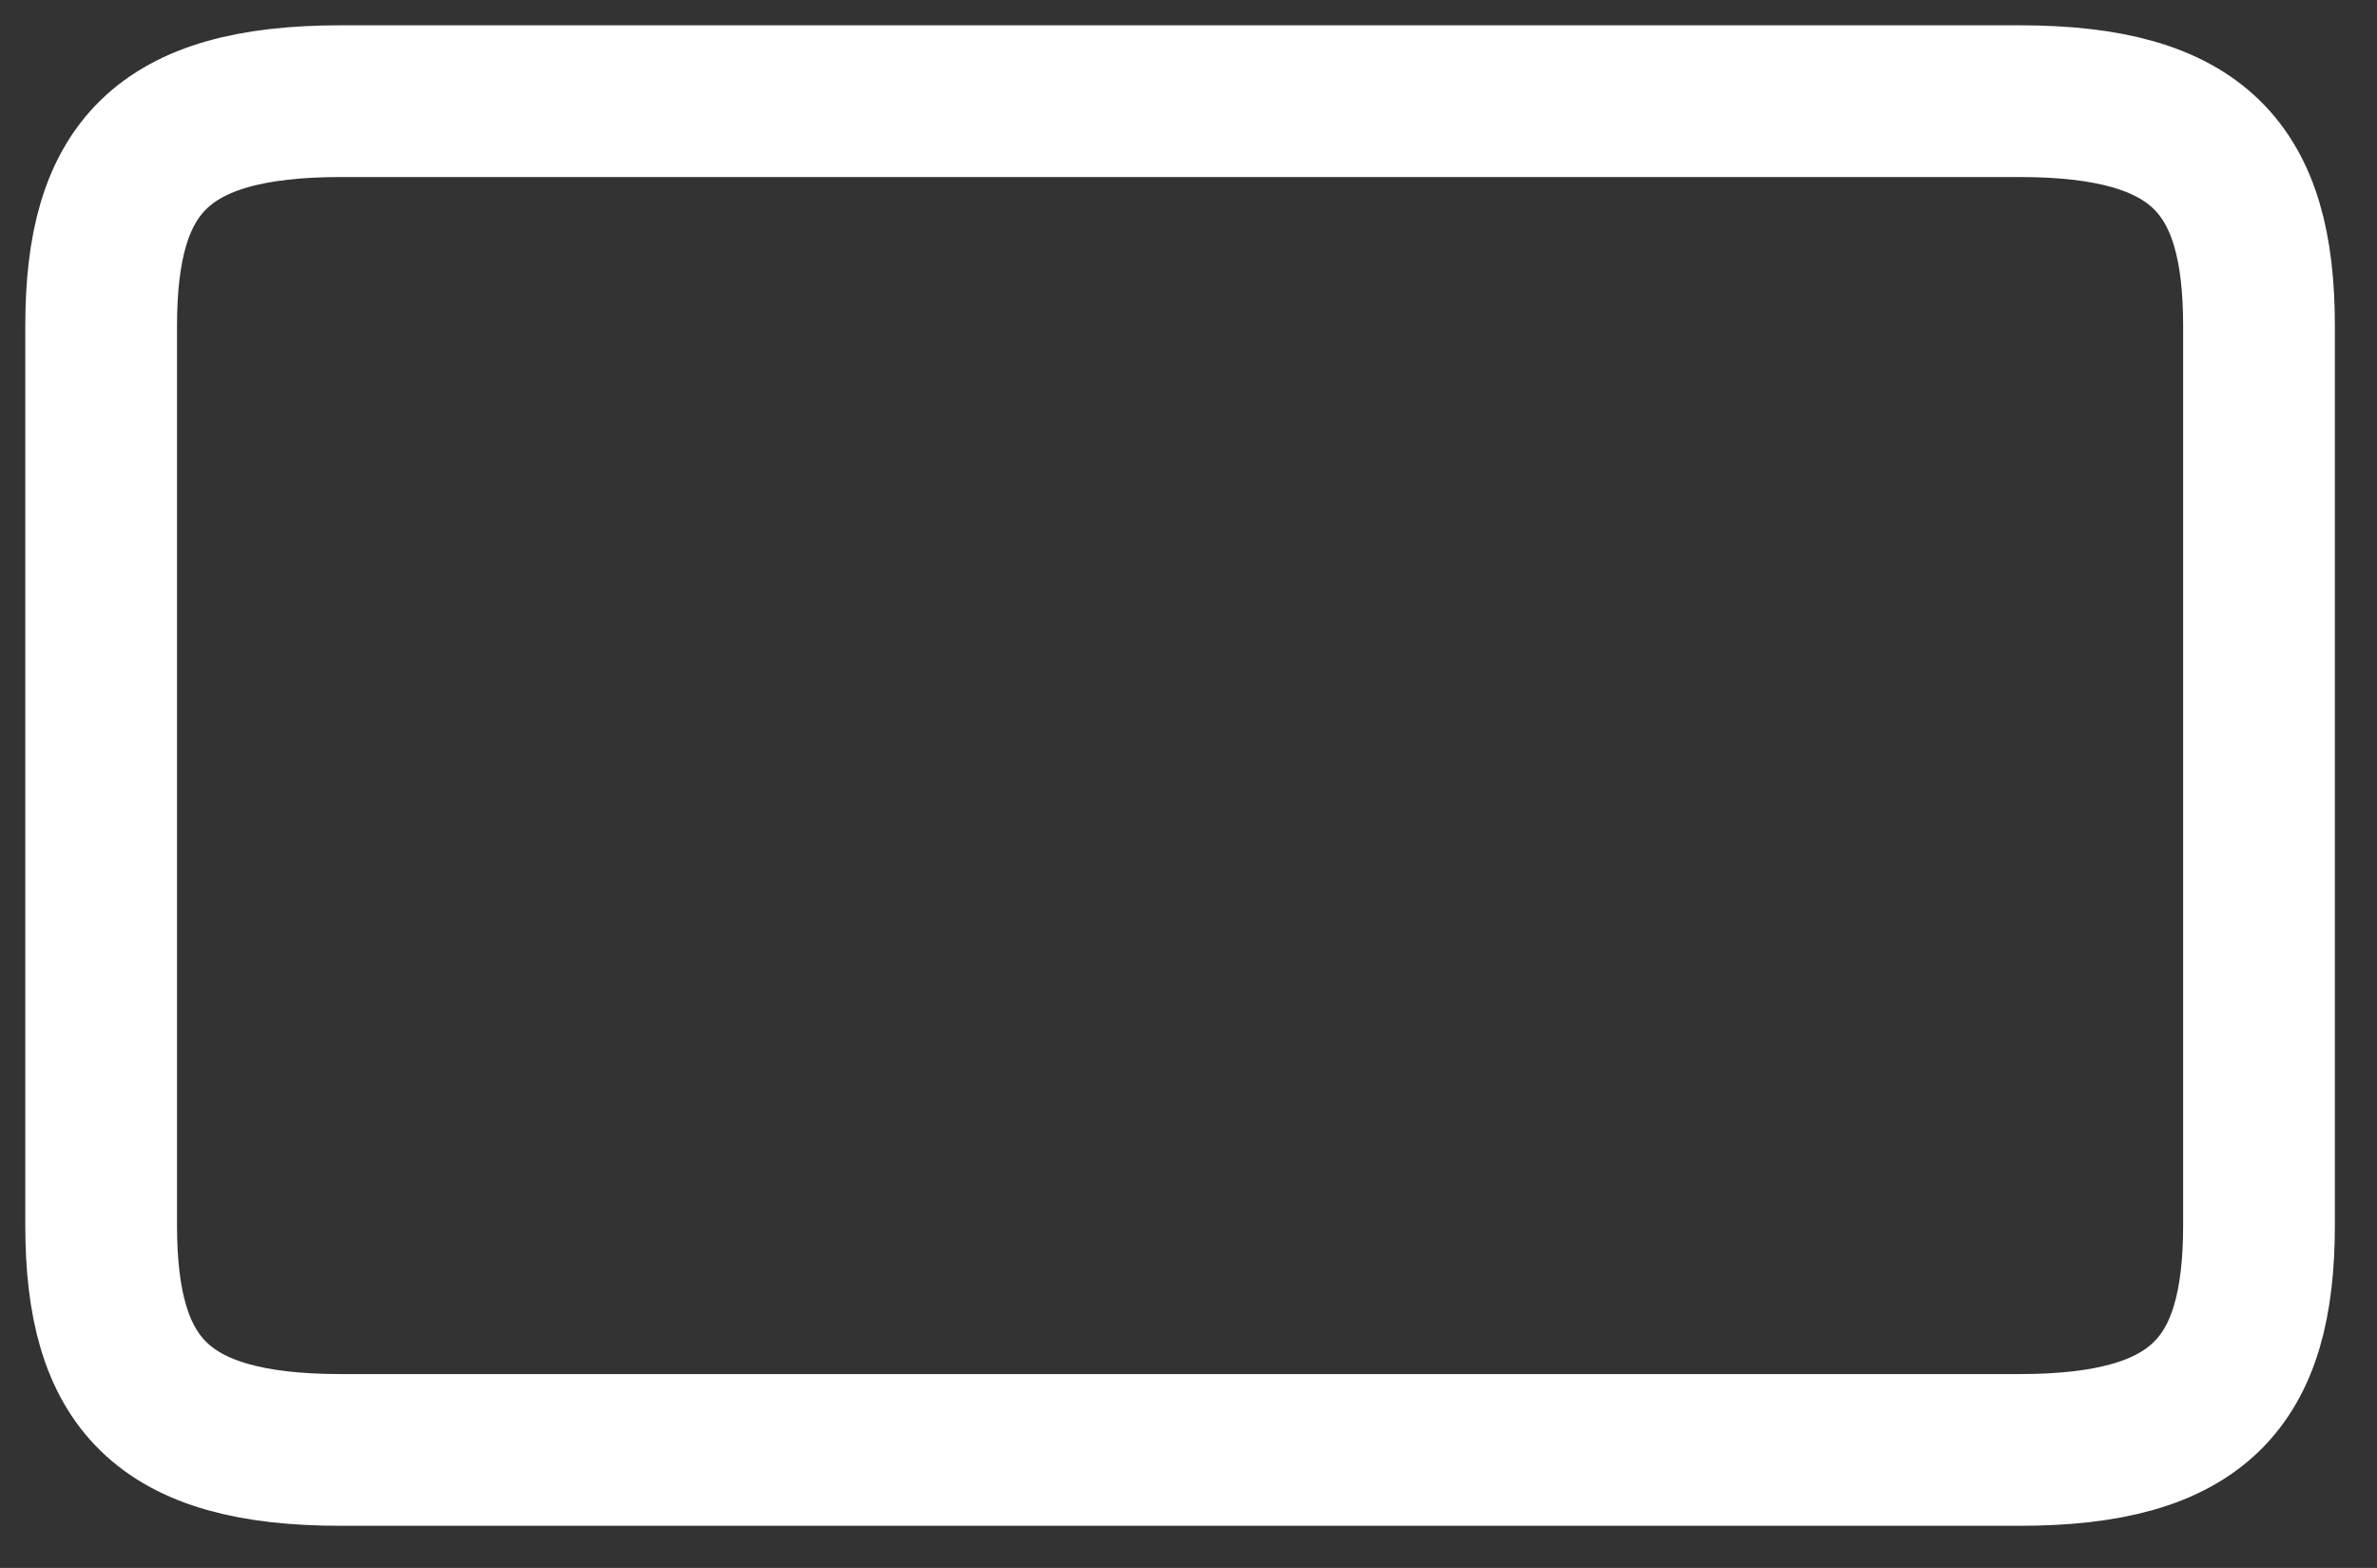 <?xml version="1.0" encoding="utf-8"?>
<svg xmlns="http://www.w3.org/2000/svg" fill="none" height="100%" overflow="visible" preserveAspectRatio="none" style="display: block;" viewBox="0 0 47 31" width="100%">
<rect x="0" y="0" width="47" height="31" fill="#333333" stroke="none"/>
<path d="M6.741 2C3.185 2 2 3.333 2 6.444V24.222C2 27.333 3.185 28.667 6.741 28.667H39.926C43.481 28.667 44.667 27.333 44.667 24.222V6.444C44.667 3.333 43.481 2 39.926 2H6.741Z" id="Bezel" stroke="white" stroke-width="3"/>
</svg>